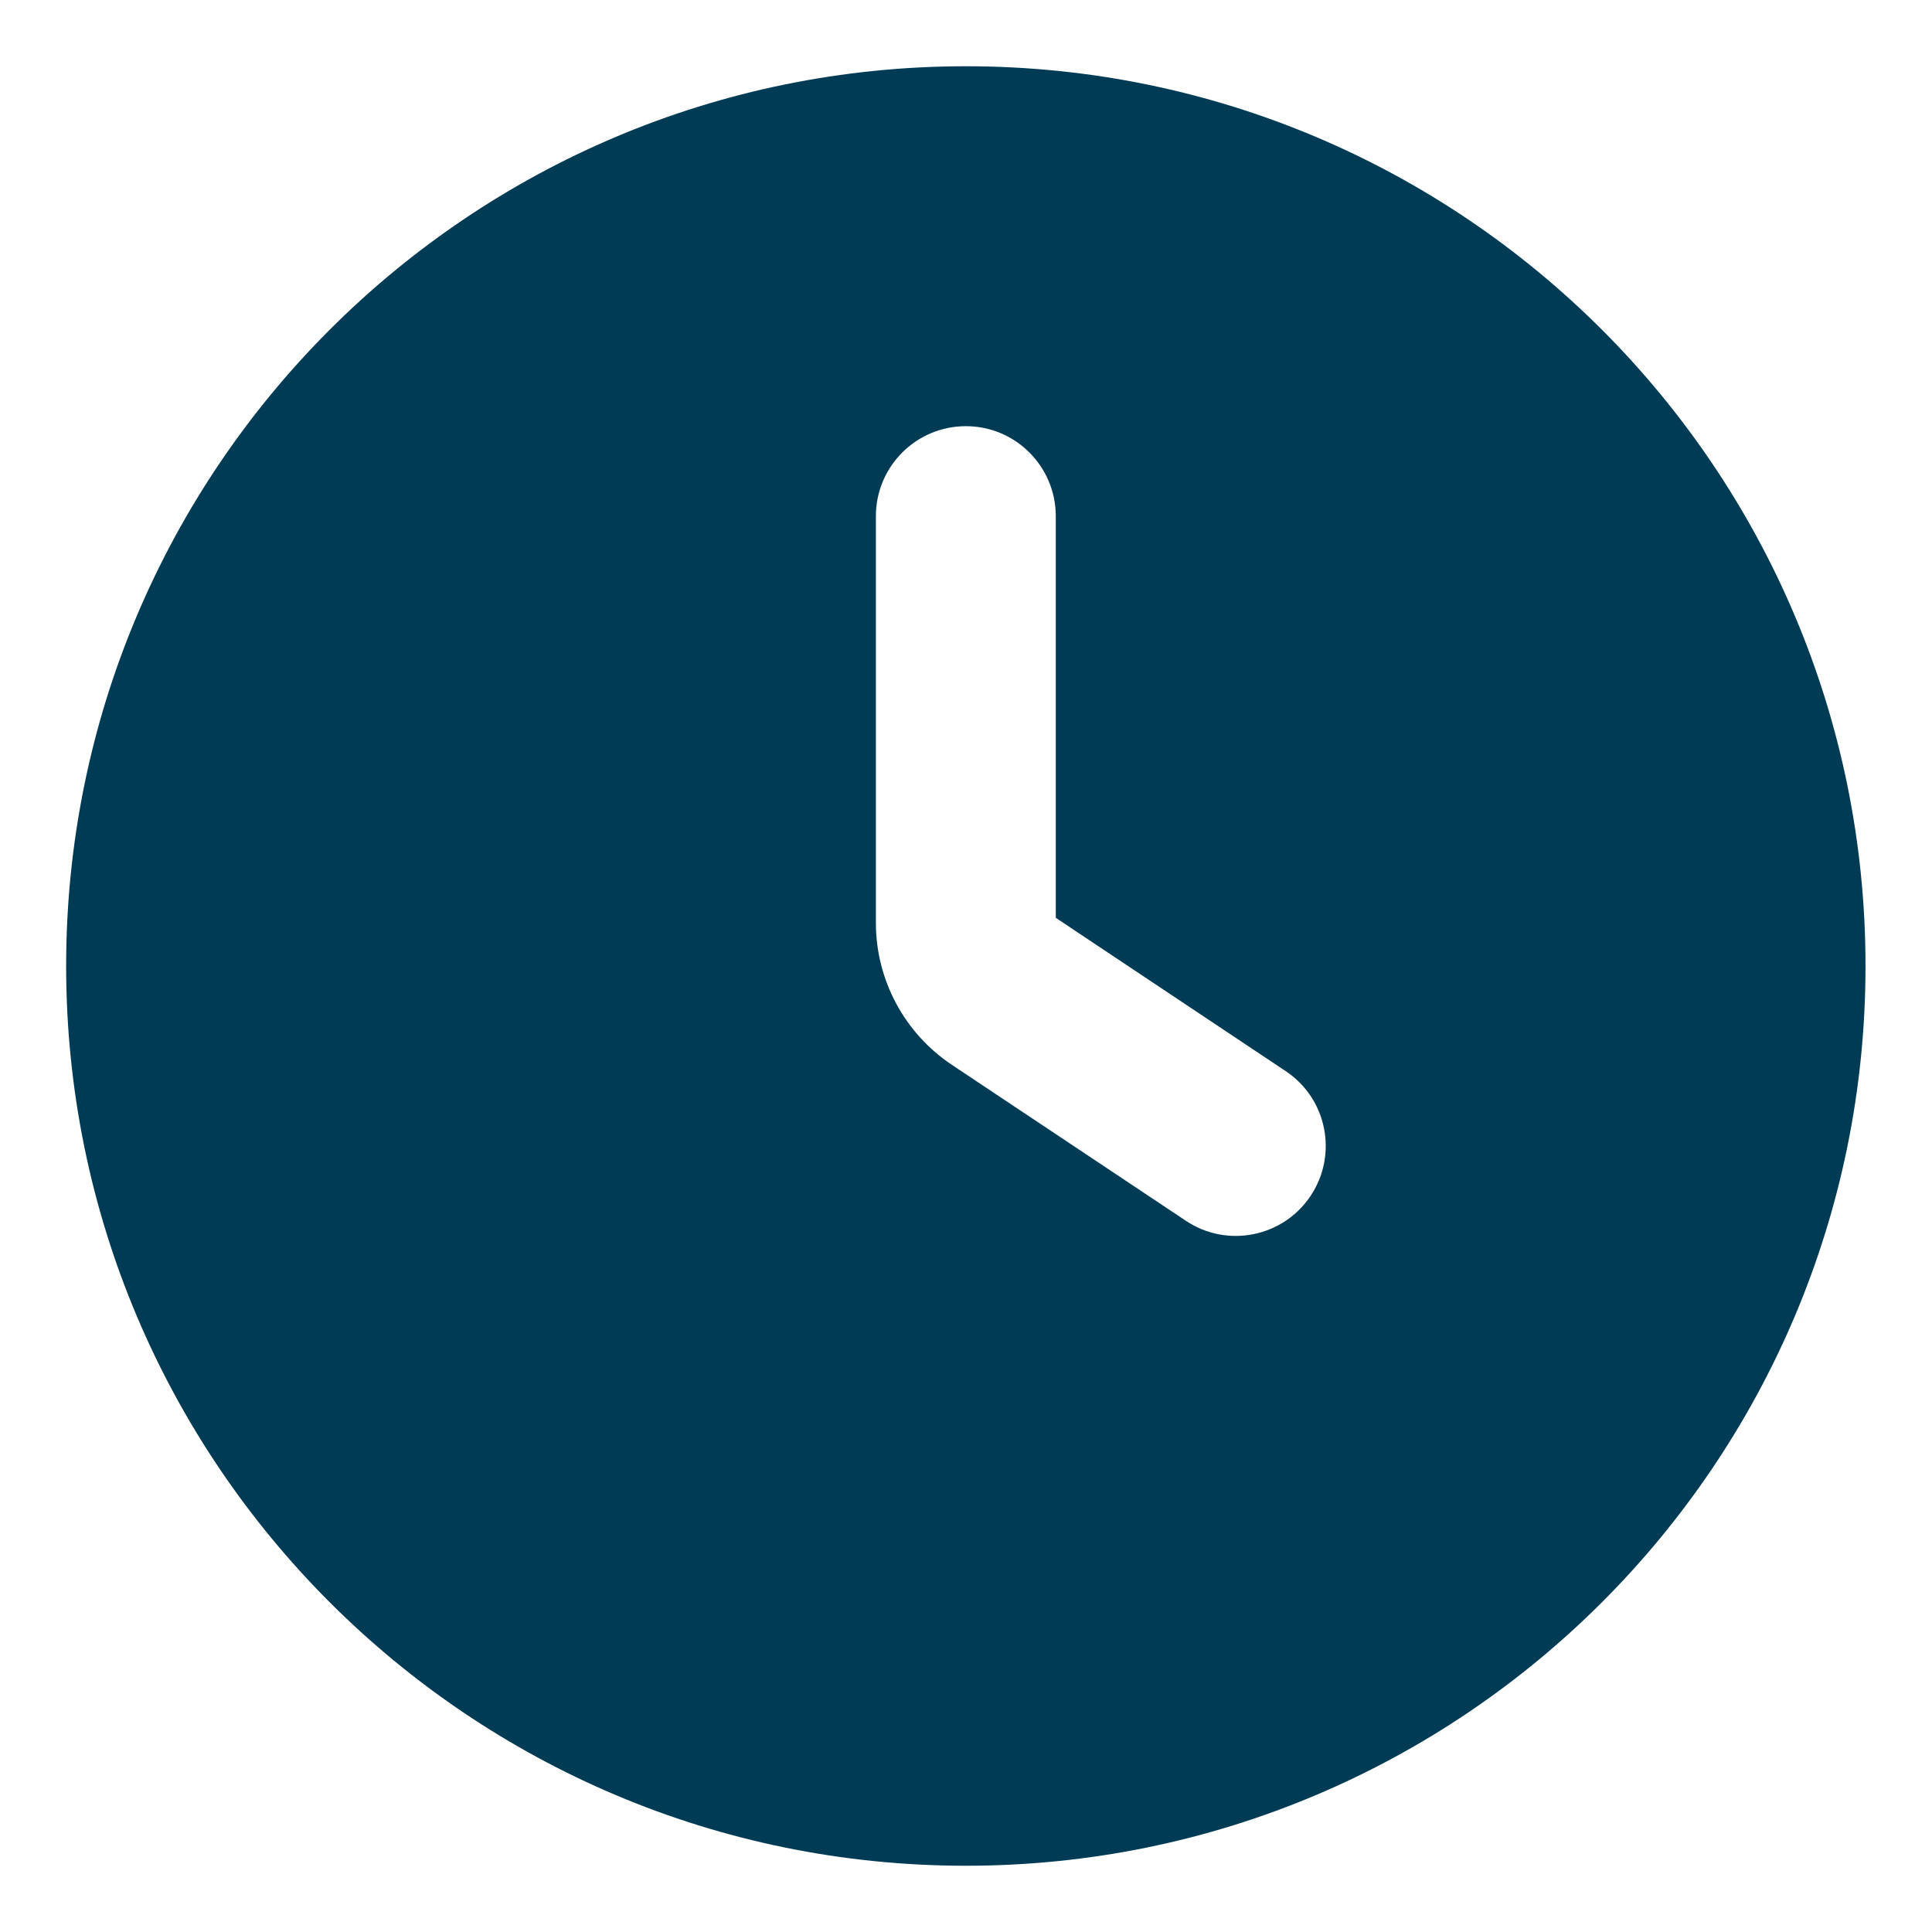 <svg width="17" height="17" viewBox="0 0 17 17" fill="none" xmlns="http://www.w3.org/2000/svg">
<path fill-rule="evenodd" clip-rule="evenodd" d="M0.582 8.5C0.582 4.128 4.126 0.583 8.499 0.583C12.871 0.583 16.415 4.128 16.415 8.5C16.415 12.872 12.871 16.417 8.499 16.417C4.126 16.417 0.582 12.872 0.582 8.5ZM11.532 10.523C11.29 10.886 10.798 10.985 10.435 10.742L8.376 9.37C7.958 9.091 7.707 8.622 7.707 8.12V8.104V4.542C7.707 4.105 8.061 3.75 8.499 3.75C8.936 3.75 9.29 4.105 9.29 4.542V8.076L11.313 9.425C11.677 9.667 11.775 10.159 11.532 10.523Z" fill="#003B55"/>
</svg>
